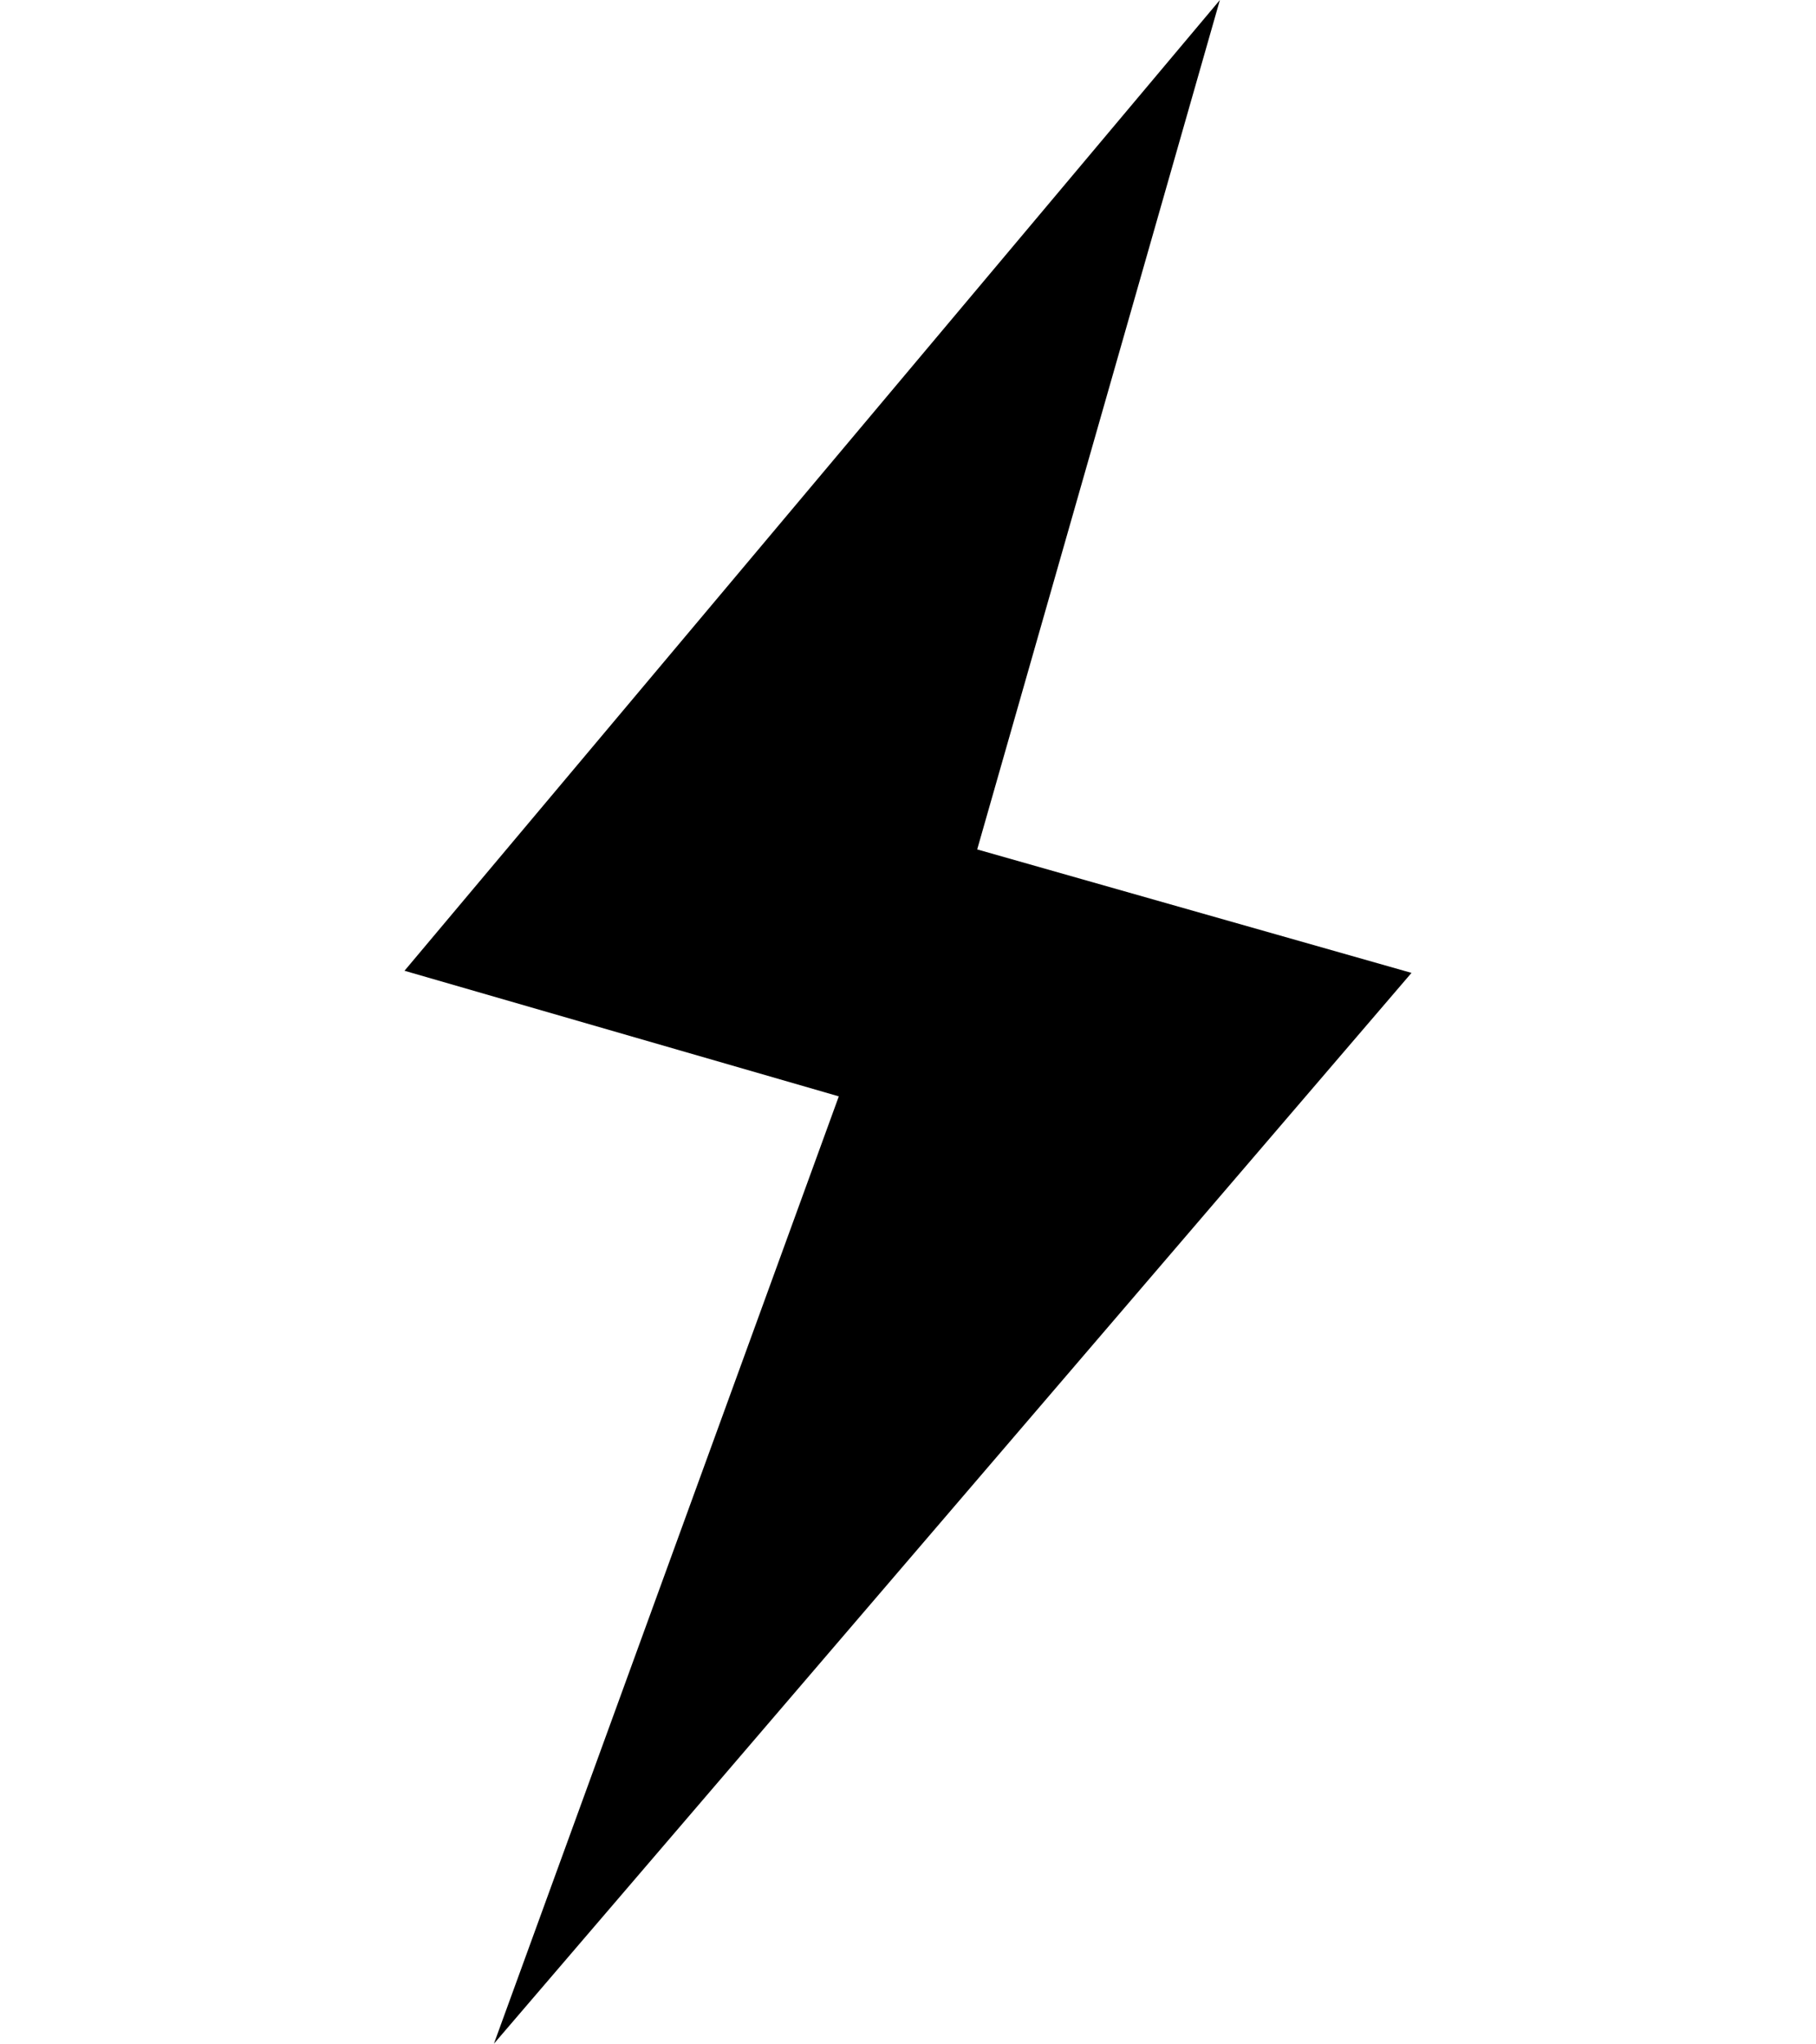 <?xml version="1.0" encoding="utf-8"?>
<!-- Generator: Adobe Illustrator 19.0.0, SVG Export Plug-In . SVG Version: 6.00 Build 0)  -->
<svg version="1.1" id="Layer_1" xmlns="http://www.w3.org/2000/svg" xmlns:xlink="http://www.w3.org/1999/xlink" x="0px" y="0px"
	 viewBox="-212 209 85.3 96" style="enable-background:new -212 209 85.3 96;" xml:space="preserve">
<g id="XMLID_118_">
	<polygon points="-145.7,254.7 -166.1,248.9 -154.7,209 -193,254.6 -172.6,260.5 -188.8,305 	"/>
</g>
</svg>
